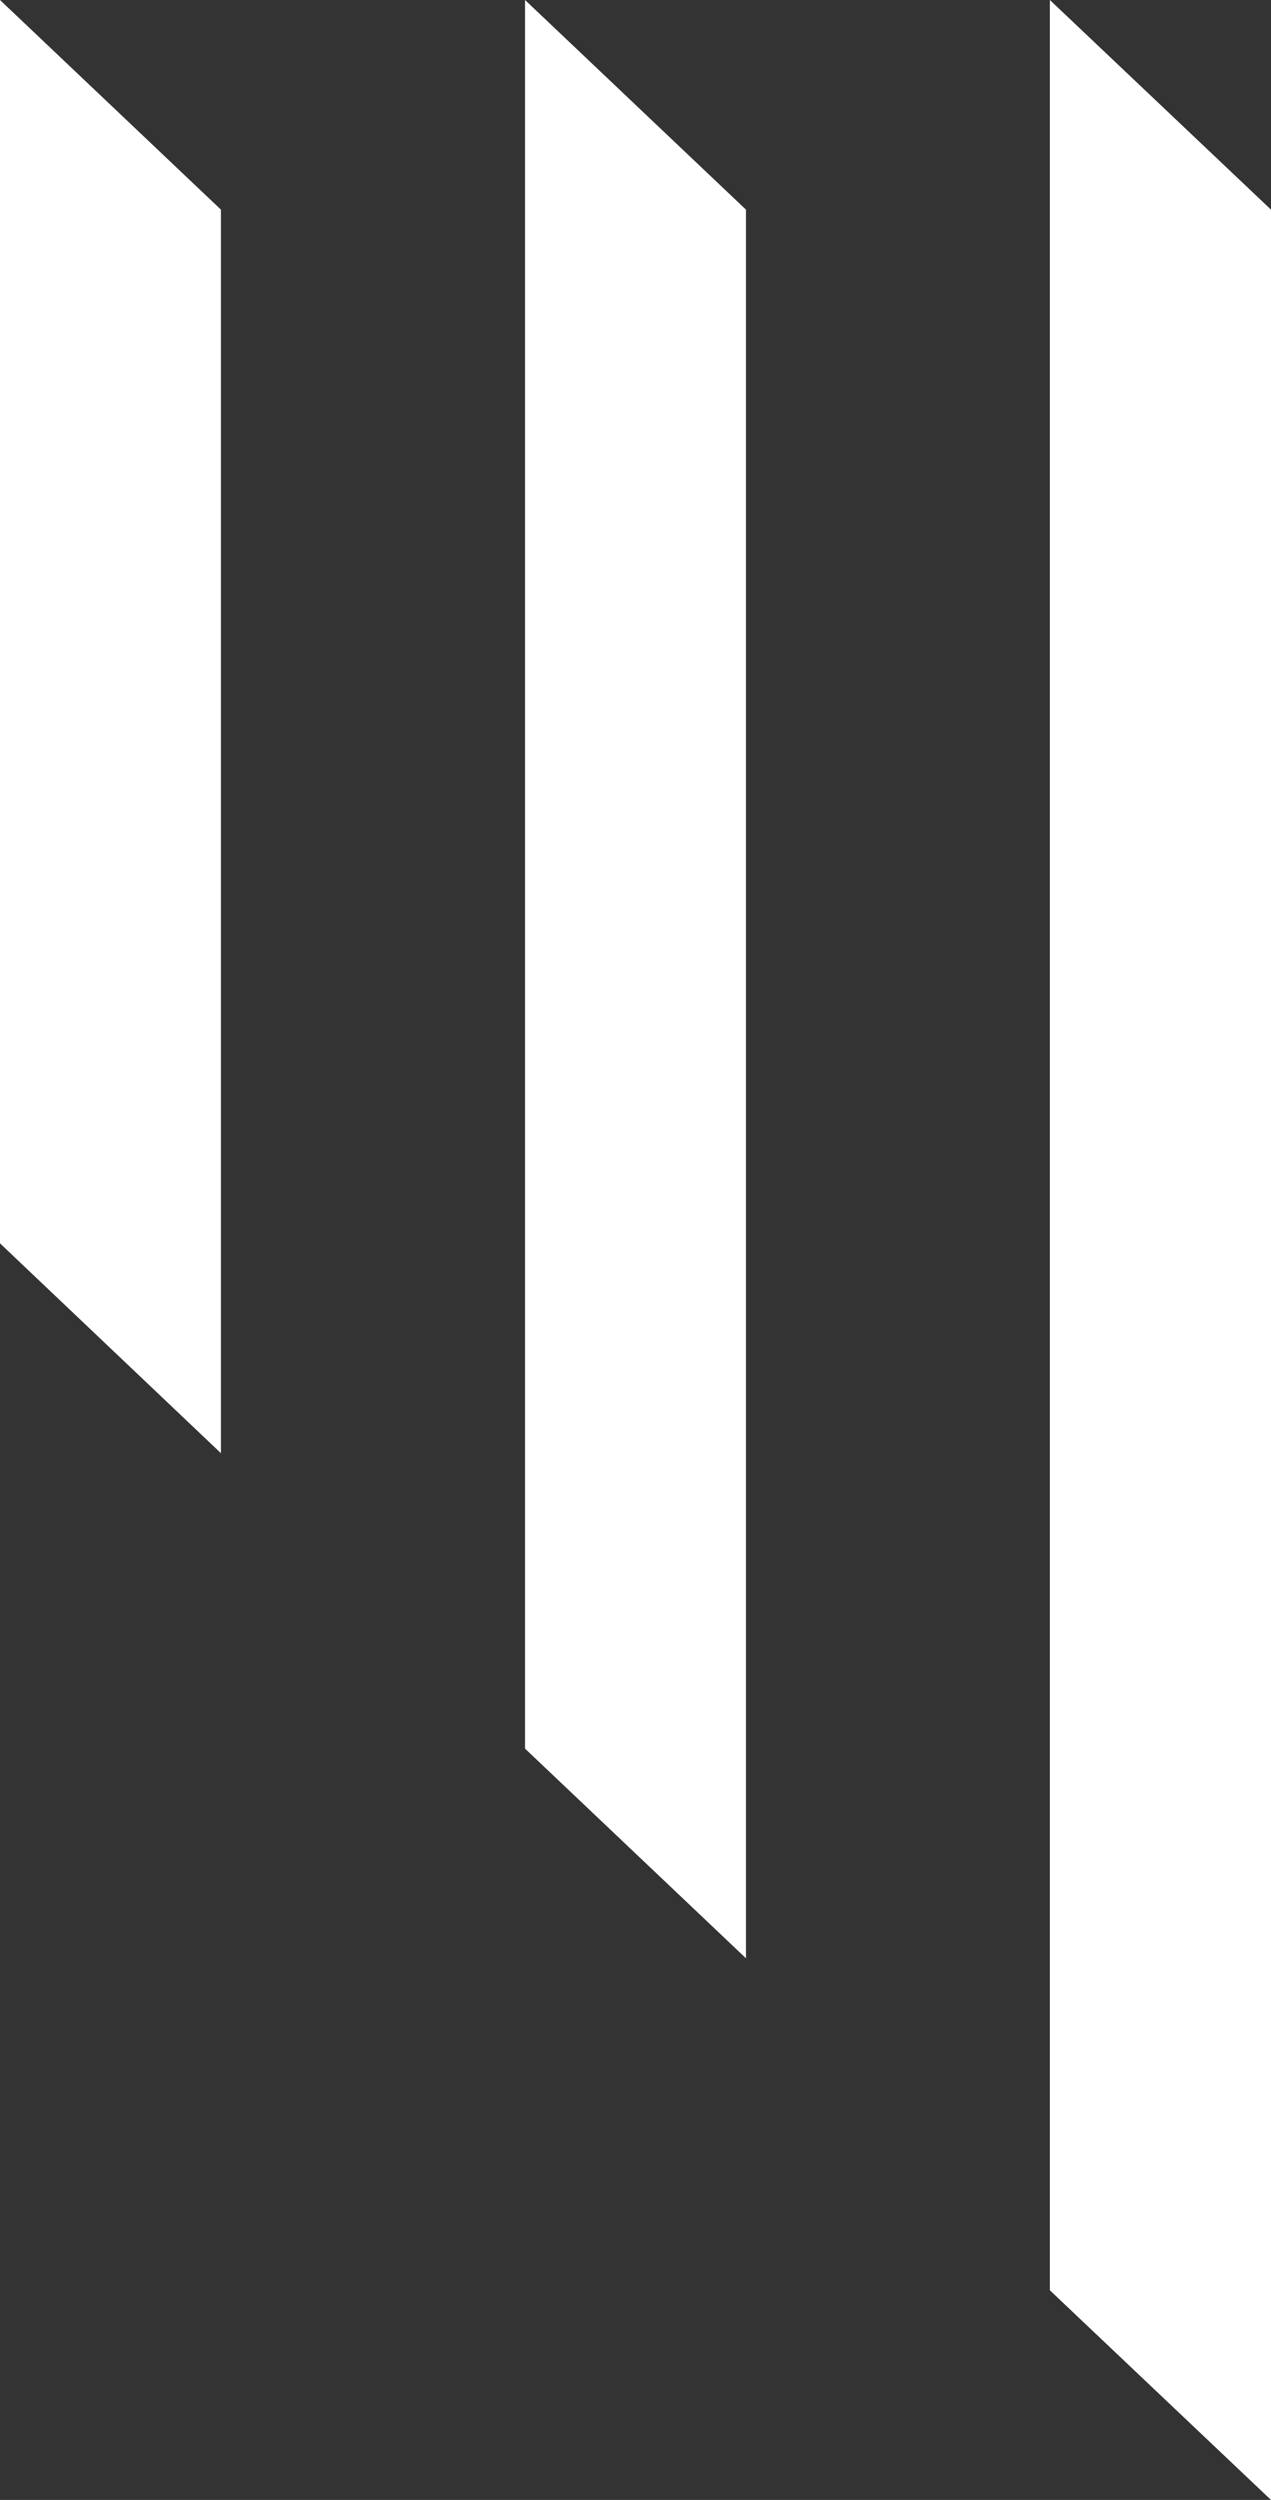 <?xml version="1.0" encoding="UTF-8"?>
<svg xmlns="http://www.w3.org/2000/svg" id="OBJECTS" viewBox="0 0 59.43 116.86">
  <rect x="0" y="0" width="59.43" height="116.86" fill="#333333" stroke="none"/>
  <defs>
    <style>
      .cls-1 {
        fill: #fff;
      }
    </style>
  </defs>
  <polygon class="cls-1" points="49.09 107.06 59.43 116.86 59.43 9.8 49.09 0 49.09 107.06"></polygon>
  <polygon class="cls-1" points="24.55 81.74 34.88 91.54 34.88 9.8 24.55 0 24.55 81.74"></polygon>
  <polygon class="cls-1" points="0 58.12 10.33 67.93 10.33 9.8 0 0 0 58.12"></polygon>
</svg>
